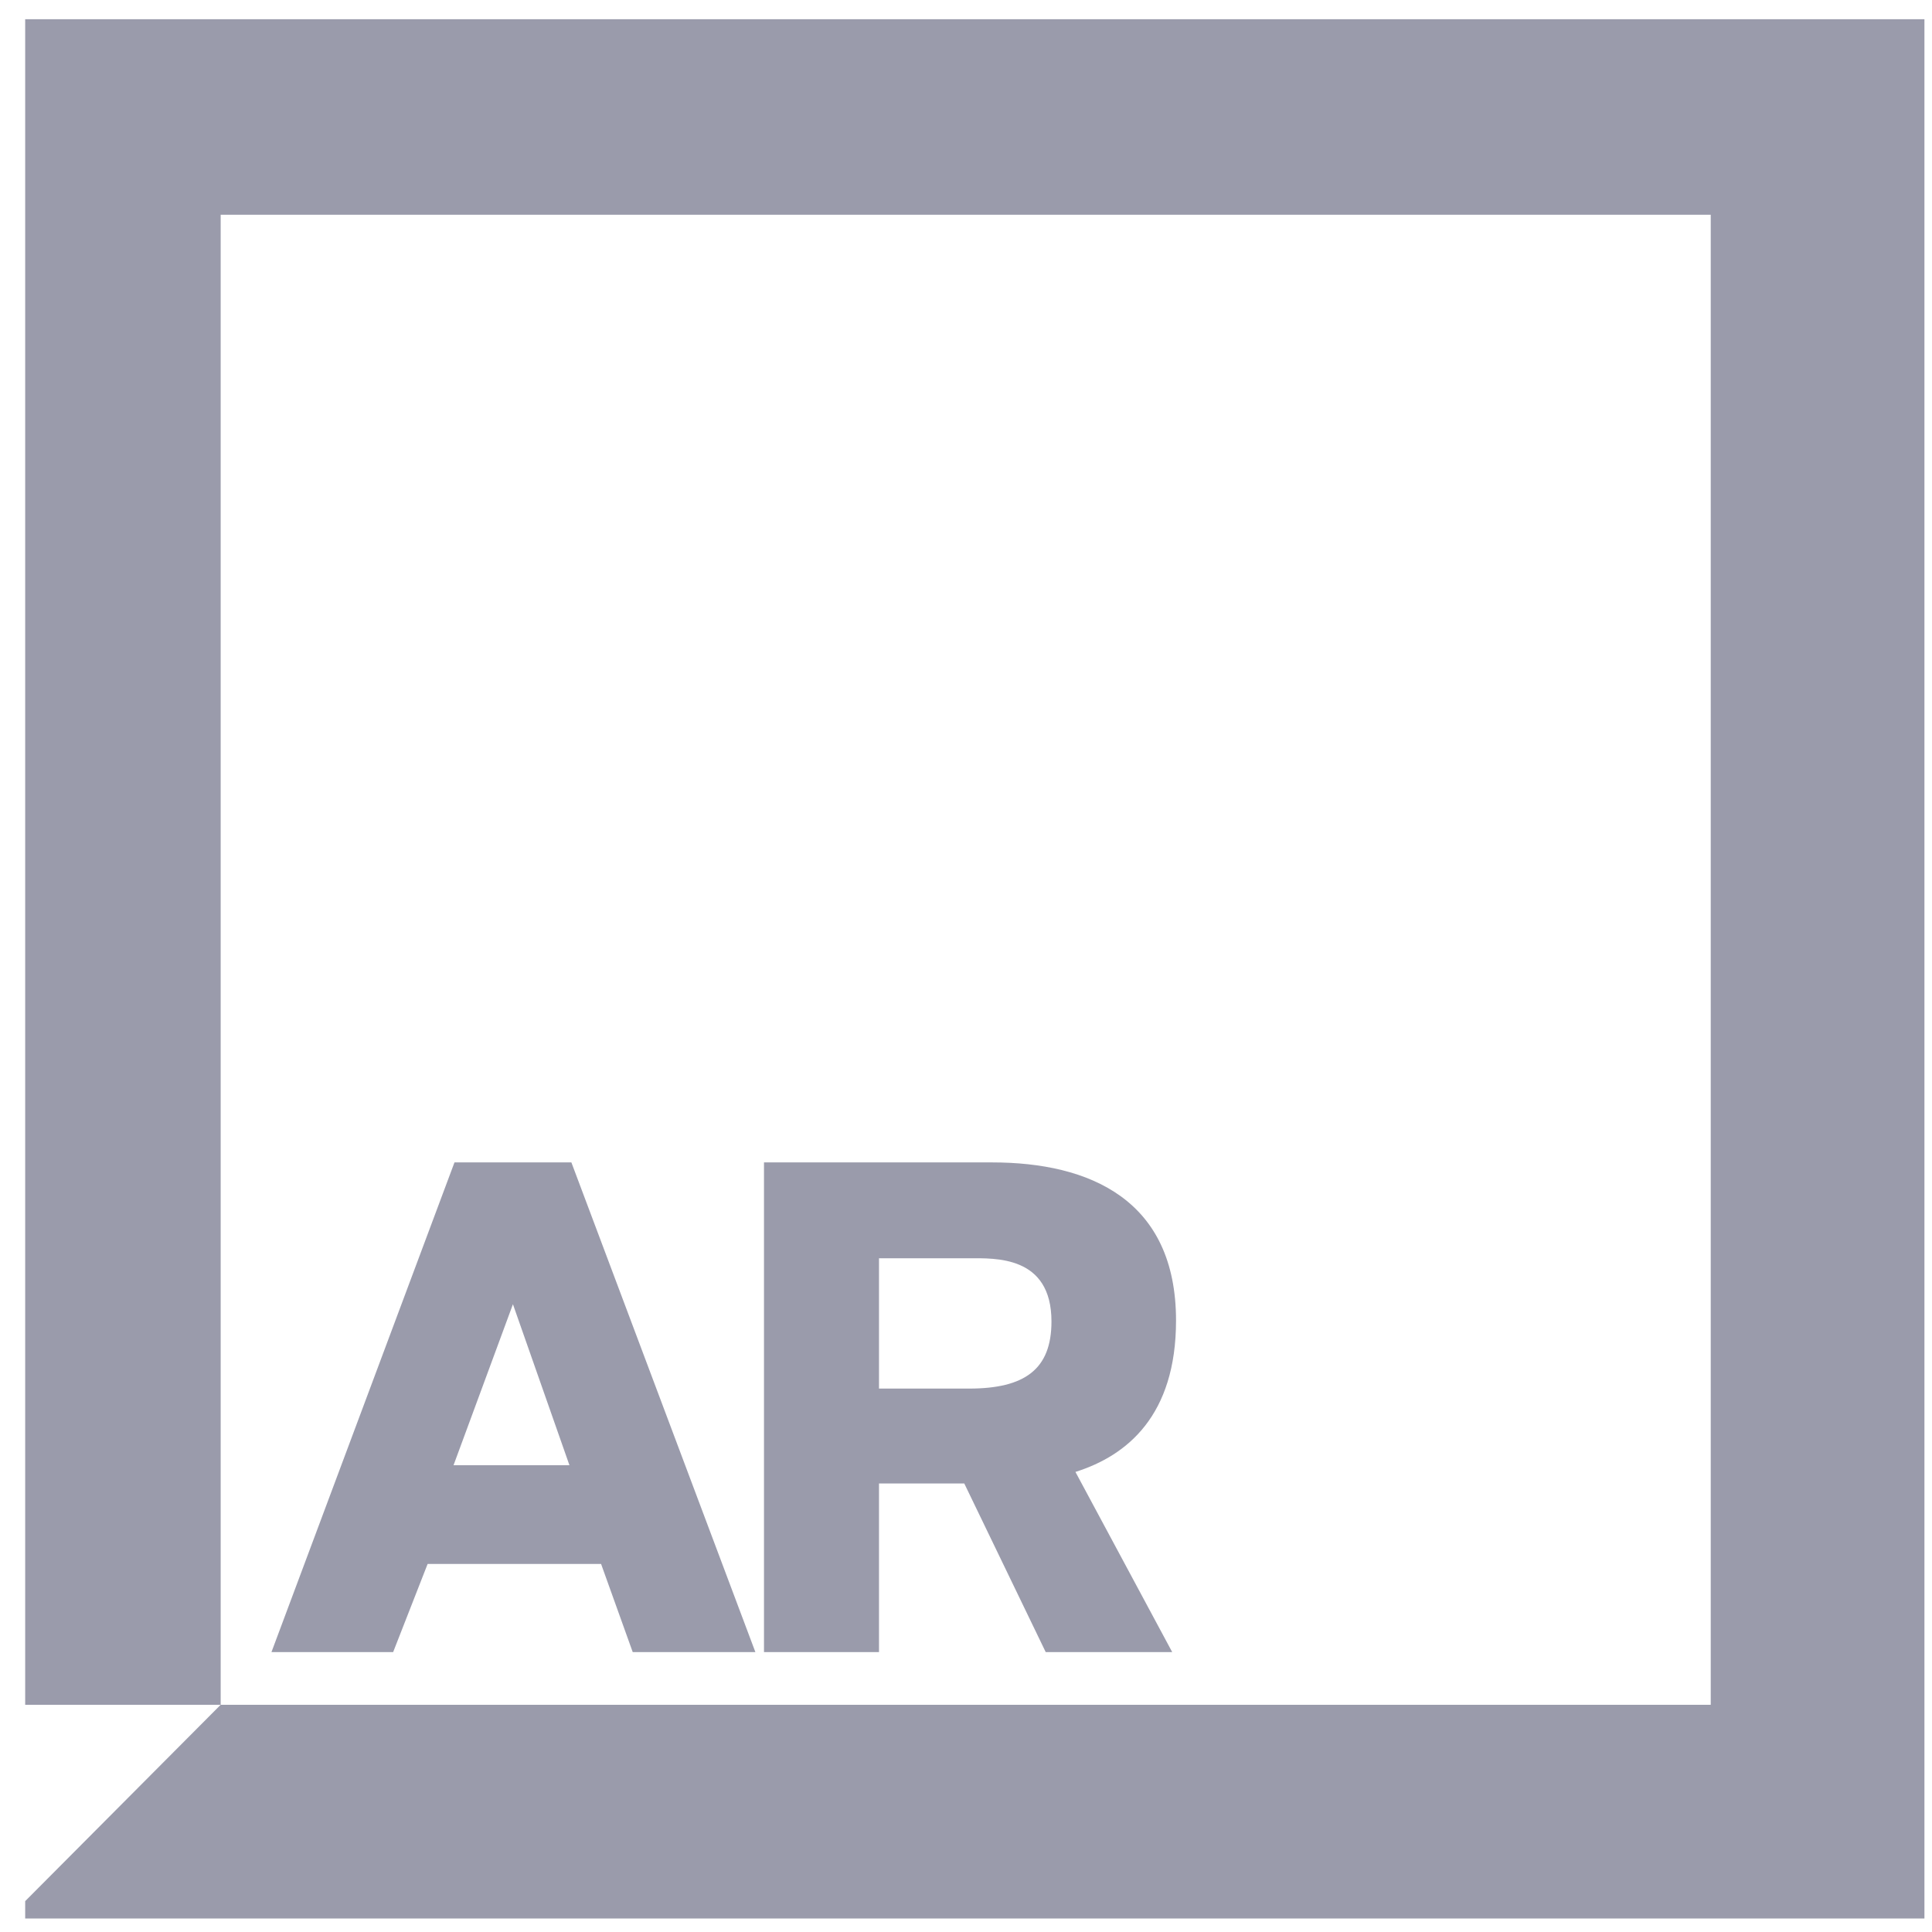 <?xml version="1.0" encoding="UTF-8"?> <svg xmlns="http://www.w3.org/2000/svg" width="59" height="59" viewBox="0 0 59 59" fill="none"><g clip-path="url(#clip0_548_9)"><path d="M17.39 44.746L15.664 39.829L13.85 44.746H17.39ZM17.449 35.498L23.068 50.452H19.322L18.356 47.76H13.059L12.006 50.452H8.29L13.879 35.498H17.449Z" fill="#9A9BAB"></path><path d="M29.593 42.405H26.843V38.425H29.593C30.384 38.425 32.11 38.337 32.11 40.356C32.11 41.819 31.291 42.405 29.593 42.405ZM35.914 40.327C35.914 36.64 33.281 35.498 30.296 35.498H23.331V40.561V42.405V50.452H26.843V45.302H29.447L31.934 50.452H35.797L32.842 44.95C34.422 44.453 35.914 43.224 35.914 40.327Z" fill="#9A9BAB"></path><path d="M0.242 0.06V52.061H6.739V6.557H52.243V52.061H6.739L0.242 58.587H58.769V0.06H0.242Z" fill="#9A9BAB"></path></g><defs><clipPath id="clip0_548_9"><rect width="58" height="58" fill="white" transform="translate(0.769 0.587)"></rect></clipPath></defs></svg> 